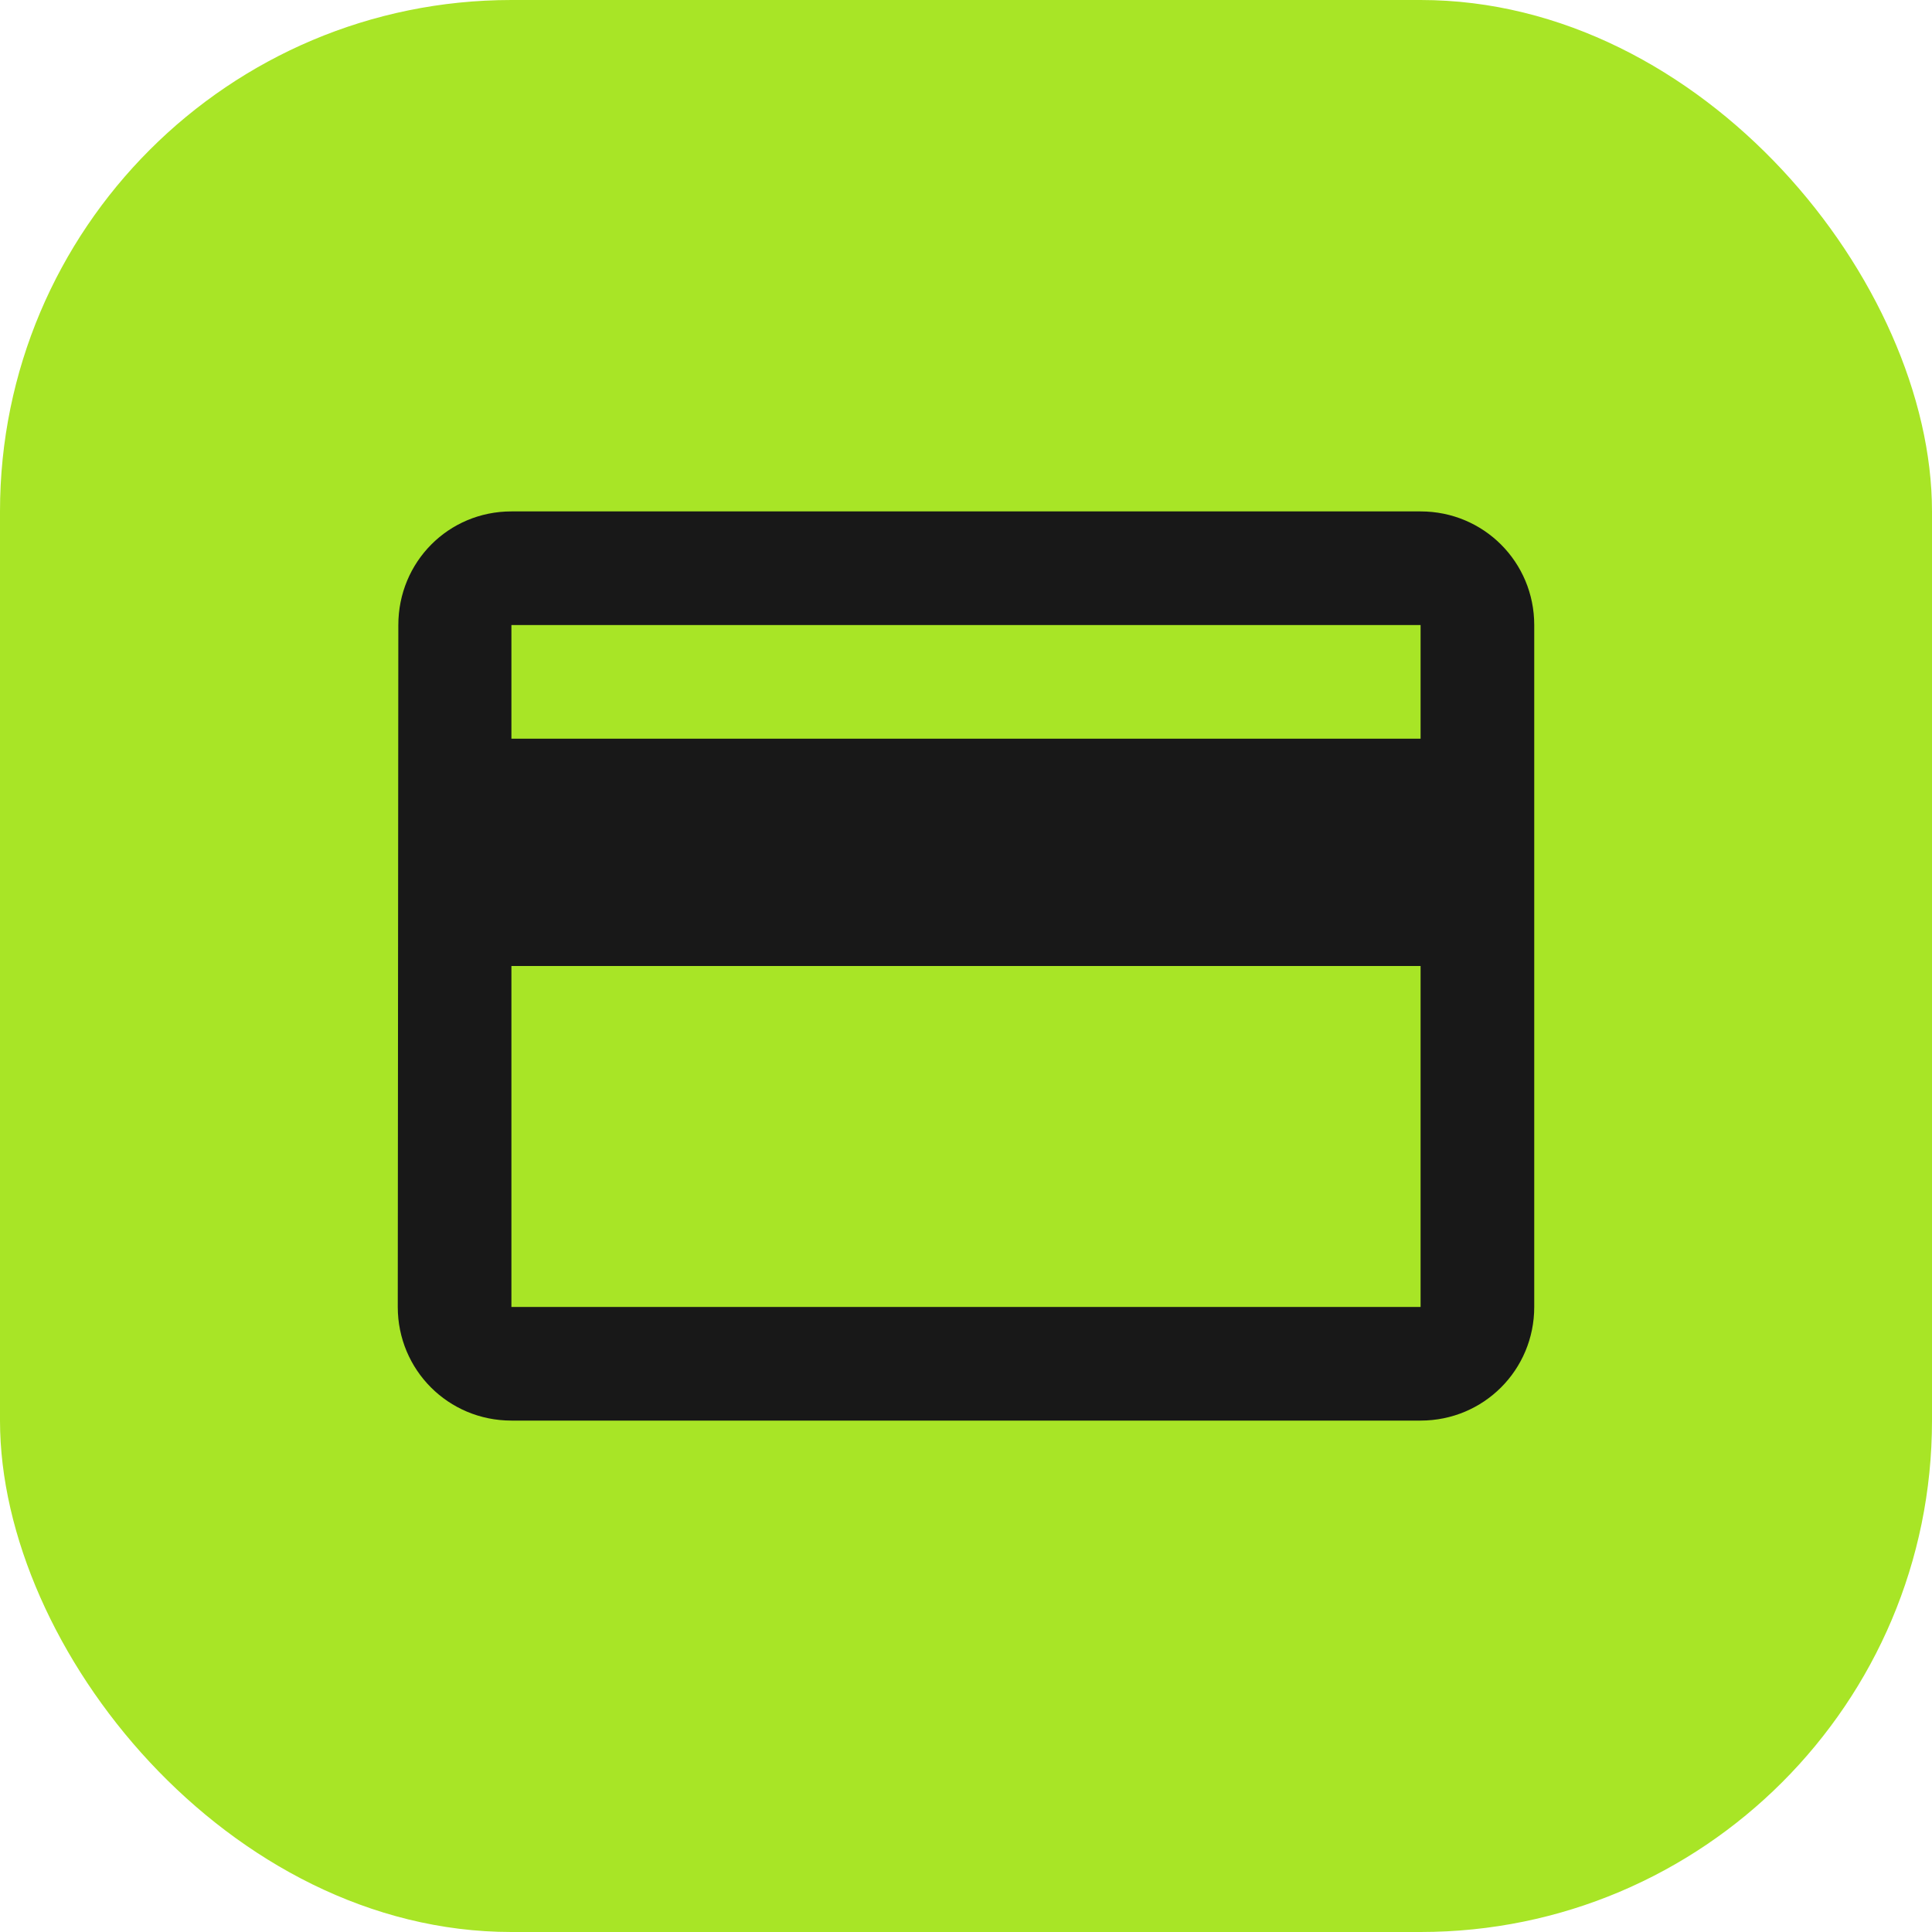 <svg width="34" height="34" viewBox="0 0 34 34" fill="none" xmlns="http://www.w3.org/2000/svg">
<rect width="34" height="34" rx="9" fill="#A8E526"/>
<path d="M25 9H9C7.89 9 7.01 9.89 7.01 11L7 23C7 24.11 7.89 25 9 25H25C26.11 25 27 24.11 27 23V11C27 9.89 26.11 9 25 9ZM25 23H9V17H25V23ZM25 13H9V11H25V13Z" fill="#181818"/>
</svg>
